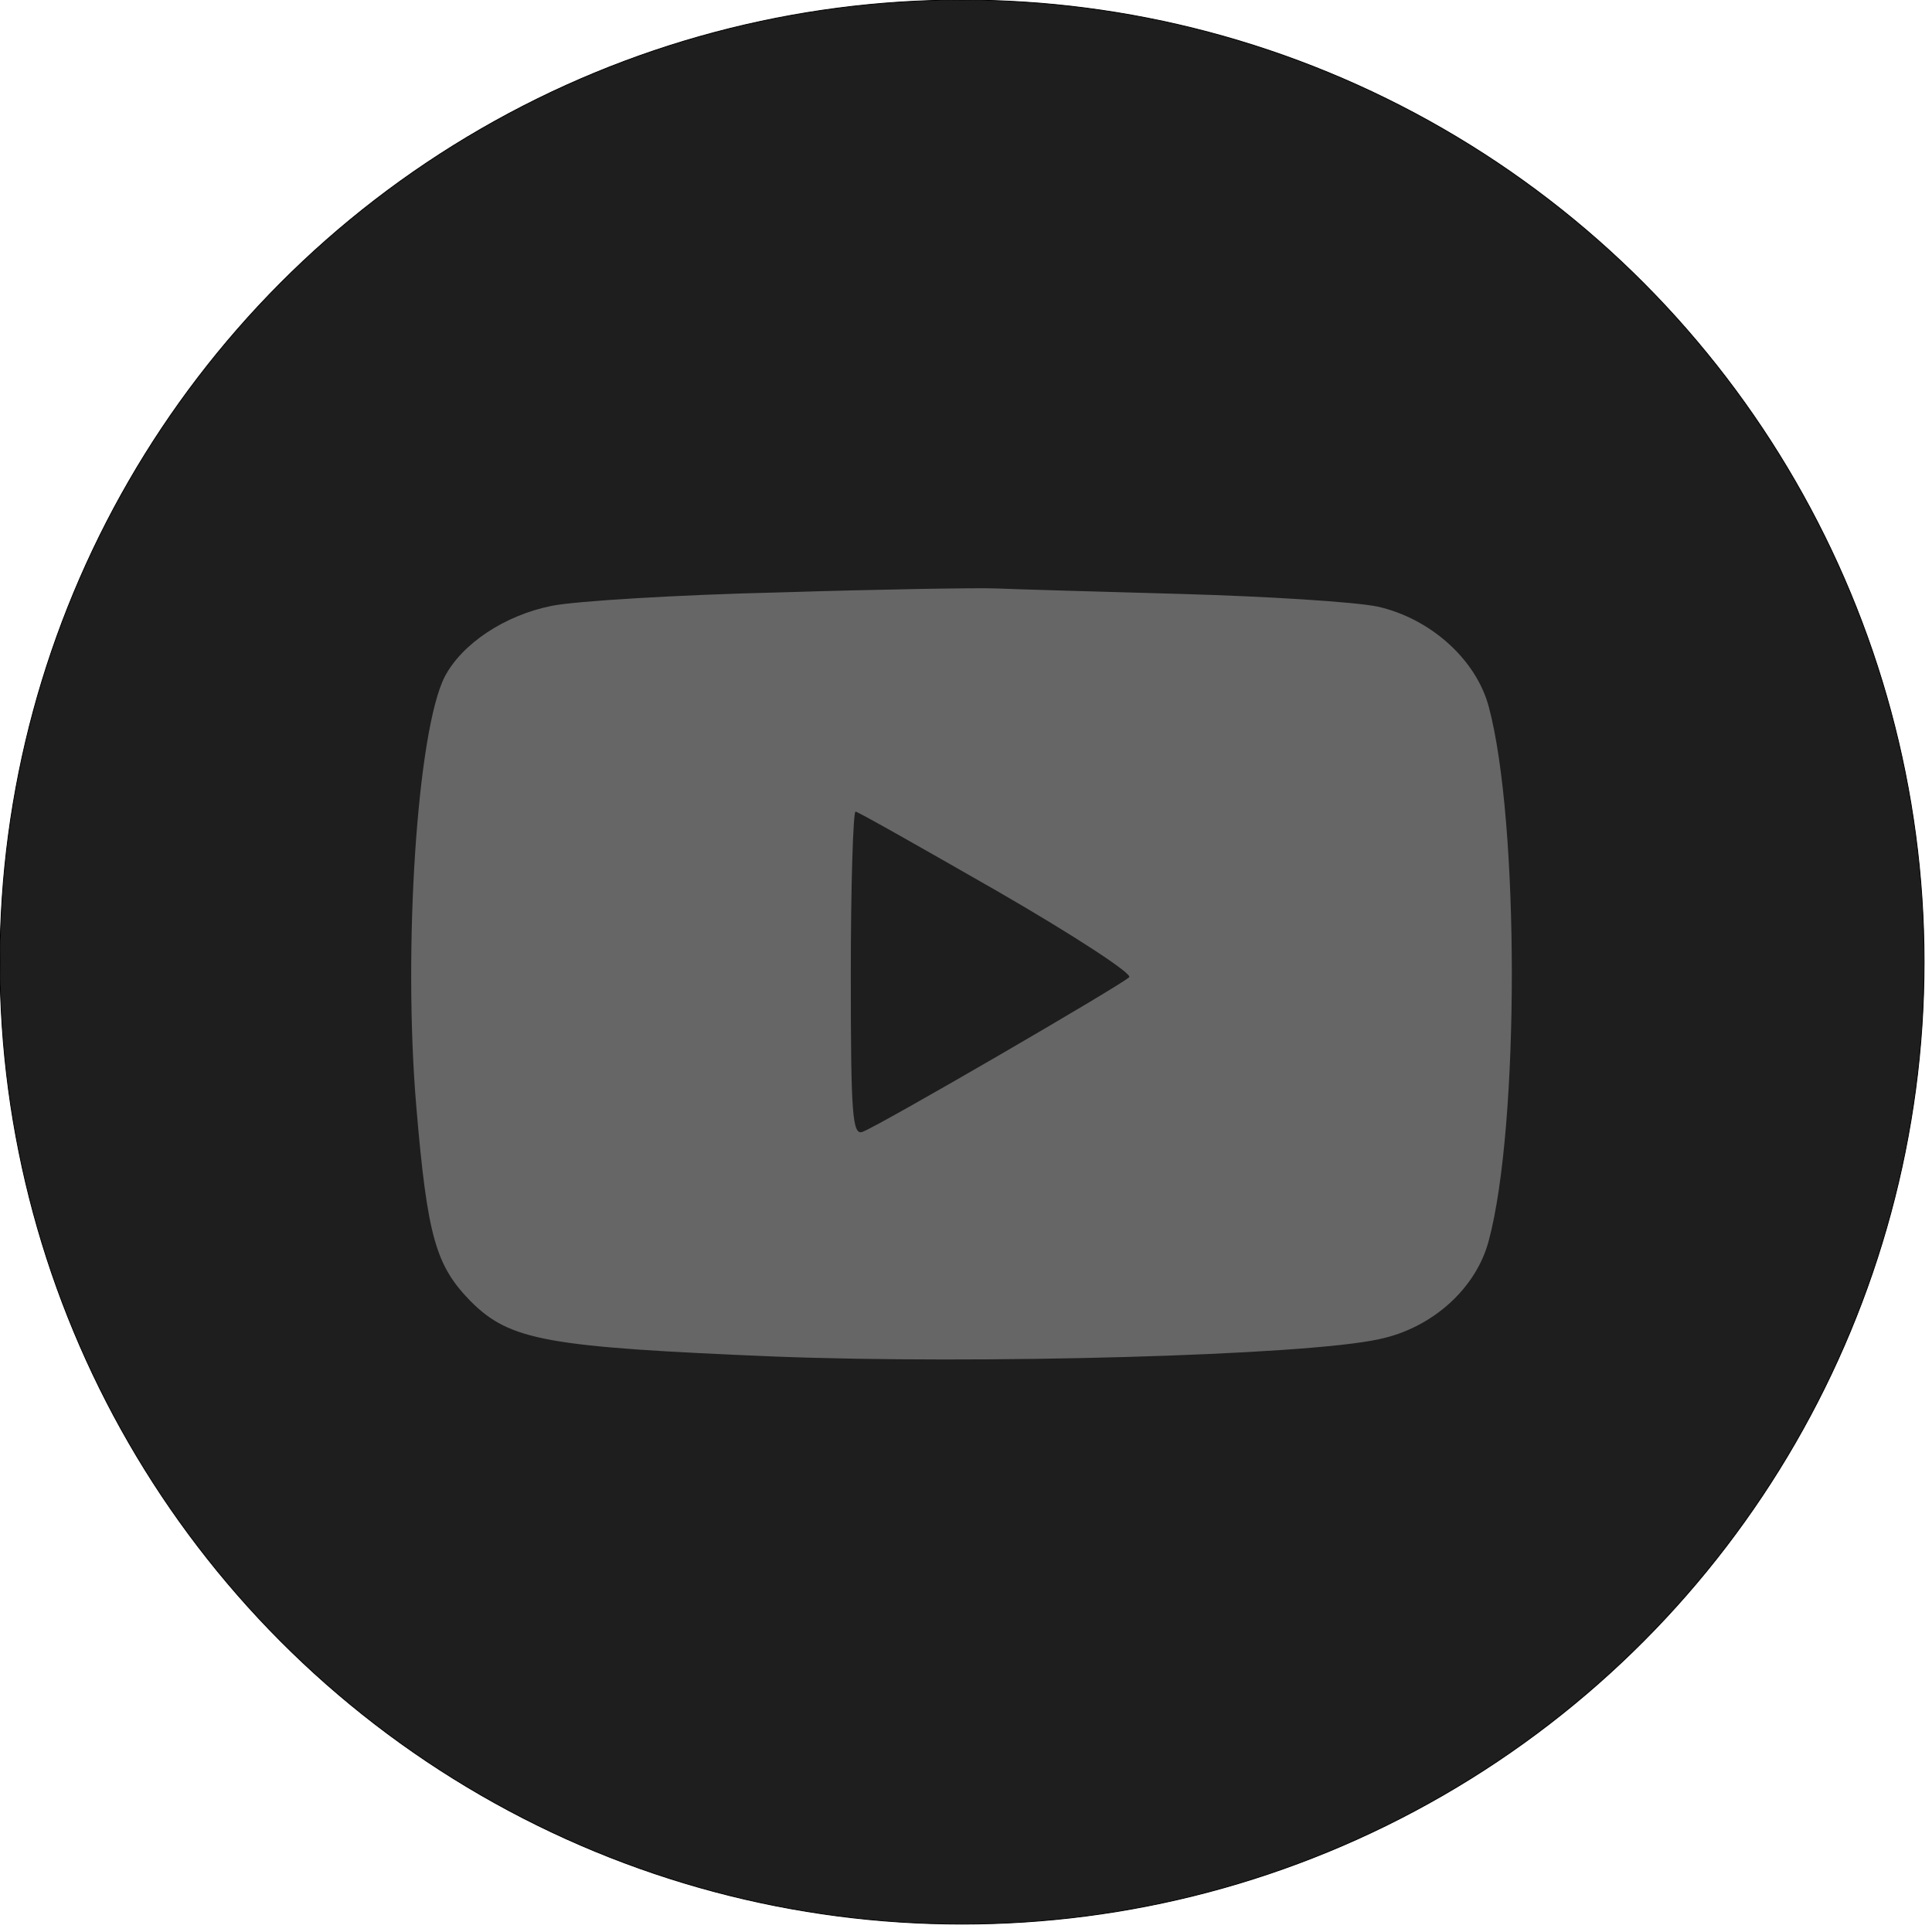 <?xml version="1.0" encoding="utf-8"?>
<svg version="1.0" width="245pt" height="245pt" viewBox="0 0 245 245" preserveAspectRatio="xMidYMid meet" xmlns="http://www.w3.org/2000/svg">
  <g transform="matrix(0.1, 0, 0, -0.1, -0.5, 245)" fill="#000000" stroke="none">
    <ellipse style="stroke: rgb(0, 0, 0); fill: rgb(30, 30, 30);" cx="1225" cy="-1230" rx="1220" ry="1220" transform="matrix(1, 0, 0, -1, 0, 0)"/>
    <path d="M610 1854 c0 -5 329 -488 437 -640 l43 -61 -228 -265 c-125 -145 -233 -272 -241 -281 -12 -16 -9 -17 40 -17 l54 1 175 204 c96 113 191 224 211 247 l36 41 168 -246 169 -247 184 0 c144 0 182 3 176 13 -5 6 -117 171 -251 365 l-243 353 218 252 c119 139 223 260 231 270 12 16 9 17 -40 16 l-54 0 -200 -234 c-110 -128 -202 -232 -204 -229 -3 2 -75 107 -161 232 l-157 227 -181 3 c-100 1 -182 0 -182 -4z m690 -619 c209 -299 383 -552 386 -560 6 -14 -5 -15 -76 -13 l-83 3 -379 540 c-208 297 -383 548 -389 558 -9 16 -3 17 75 17 l85 0 381 -545z" style="fill: rgb(102, 102, 102); visibility: hidden;"/>
    <path d="M 1268.866 1783.598 C 1181.866 1764.598 1118.866 1718.598 1080.866 1646.598 C 1063.866 1613.598 1058.866 1583.598 1055.866 1493.598 L 1051.866 1380.598 L 967.866 1380.598 L 882.866 1380.598 L 885.866 1268.598 L 888.866 1155.598 L 970.866 1152.598 L 1053.866 1149.598 L 1055.866 907.598 L 1058.866 665.598 L 1167.866 662.598 C 1248.866 660.598 1279.866 663.598 1285.866 672.598 C 1289.866 679.598 1293.866 789.598 1293.866 917.598 L 1293.866 1149.598 L 1386.866 1152.598 L 1478.866 1155.598 L 1478.866 1265.598 L 1478.866 1375.598 L 1386.866 1378.598 L 1293.866 1381.598 L 1293.866 1458.598 C 1293.866 1500.598 1298.866 1542.598 1303.866 1550.598 C 1310.866 1561.598 1337.866 1566.598 1400.866 1570.598 L 1488.866 1575.598 L 1491.866 1669.598 C 1493.866 1729.598 1490.866 1767.598 1482.866 1776.598 C 1474.866 1786.598 1446.866 1790.598 1379.866 1789.598 C 1329.866 1788.598 1279.866 1786.598 1268.866 1783.598 Z" style="fill: rgb(102, 102, 102); visibility: hidden;"/>
    <path d="M 993.92 1698.771 C 864.92 1695.771 734.92 1687.771 704.92 1681.771 C 644.92 1669.771 590.92 1633.771 568.92 1591.771 C 533.92 1522.771 515.92 1246.771 532.92 1046.771 C 546.92 880.771 557.92 844.771 601.92 799.771 C 651.92 749.771 698.92 741.771 986.92 729.771 C 1244.92 719.771 1658.92 730.771 1753.92 751.771 C 1820.92 765.771 1876.92 815.771 1892.92 876.771 C 1931.92 1021.771 1931.92 1408.771 1892.92 1553.771 C 1876.92 1613.771 1818.92 1665.771 1751.92 1680.771 C 1722.92 1686.771 1610.92 1693.771 1503.92 1696.771 C 1396.92 1699.771 1290.92 1702.771 1268.92 1703.771 C 1246.92 1704.771 1122.92 1702.771 993.92 1698.771 Z M 1269.92 1319.771 C 1366.92 1263.771 1441.92 1214.771 1436.92 1210.771 C 1426.92 1200.771 1118.92 1021.771 1098.92 1014.771 C 1085.92 1009.771 1083.92 1035.771 1083.92 1214.771 C 1083.92 1327.771 1086.92 1420.771 1089.92 1420.771 C 1092.92 1420.771 1173.92 1374.771 1269.92 1319.771 Z" style="fill: rgb(102, 102, 102);"/>
  </g>
  <g transform="matrix(1, 0, 0, 1, 0, 10)" style="visibility: hidden;">
    <path d="M 84.472 60.808 C 62.972 62.108 39.372 66.308 36.172 69.208 C 33.672 71.508 33.572 75.908 35.972 78.008 C 38.072 79.908 41.672 80.108 47.872 78.708 C 56.572 76.708 73.272 74.608 88.172 73.608 C 123.972 71.408 167.072 77.808 199.172 90.208 C 213.272 95.608 214.672 96.008 217.572 95.308 C 220.872 94.508 222.472 90.708 221.172 87.208 C 220.072 84.308 216.672 82.608 199.872 76.608 C 175.872 67.908 148.872 62.508 121.172 60.808 C 103.272 59.608 102.472 59.608 84.472 60.808 Z" style="fill: rgb(102, 102, 102);"/>
    <path d="M 78.672 99.808 C 67.472 101.008 45.172 105.508 43.572 106.808 C 42.972 107.308 42.172 108.708 41.872 109.808 C 41.172 112.408 45.572 117.208 47.772 116.308 C 50.772 115.108 69.872 111.708 78.672 110.708 C 90.272 109.408 117.072 109.408 128.672 110.708 C 148.472 112.908 170.572 118.508 188.472 125.908 C 199.272 130.308 202.672 130.408 203.772 126.208 C 204.772 122.208 203.572 120.808 196.872 117.708 C 181.572 110.808 158.972 104.408 138.672 101.108 C 126.572 99.208 91.272 98.408 78.672 99.808 Z" style="fill: rgb(102, 102, 102);"/>
    <path d="M 84.272 138.808 C 73.972 139.908 57.072 143.308 52.472 145.208 C 50.072 146.208 49.172 147.208 49.172 149.008 C 49.172 153.708 51.072 154.008 63.372 151.308 C 80.172 147.608 93.672 146.408 110.172 147.008 C 133.572 147.908 153.172 152.308 173.372 161.208 C 184.772 166.208 186.672 166.508 188.172 163.808 C 189.772 160.608 188.272 158.808 181.172 155.208 C 154.572 141.808 116.872 135.408 84.272 138.808 Z" style="fill: rgb(102, 102, 102);"/>
  </g>
</svg>